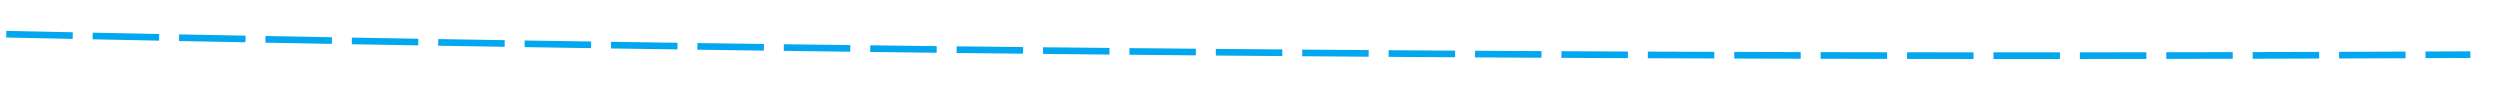 ﻿<?xml version="1.0" encoding="utf-8"?>
<svg version="1.1" xmlns:xlink="http://www.w3.org/1999/xlink" width="376px" height="14px" viewBox="1848 692 376 14" xmlns="http://www.w3.org/2000/svg">
  <g transform="matrix(-0.974 0.225 -0.225 -0.974 4177.058 922.084 )">
    <path d="M 2484.772 816.074  C 2487.974 816.998  2491.176 817.924  2494.377 818.852  L 2494.656 817.891  C 2491.454 816.964  2488.252 816.038  2485.049 815.113  L 2484.772 816.074  Z M 2472.279 812.48  C 2475.483 813.399  2478.686 814.32  2481.889 815.243  L 2482.166 814.282  C 2478.963 813.359  2475.759 812.438  2472.555 811.519  L 2472.279 812.48  Z M 2459.781 808.906  C 2462.986 809.82  2466.191 810.736  2469.395 811.654  L 2469.671 810.692  C 2466.466 809.774  2463.261 808.858  2460.055 807.944  L 2459.781 808.906  Z M 2447.277 805.35  C 2450.484 806.259  2453.69 807.17  2456.896 808.083  L 2457.17 807.122  C 2453.964 806.209  2450.757 805.297  2447.55 804.388  L 2447.277 805.35  Z M 2434.768 801.814  C 2437.977 802.718  2441.184 803.624  2444.391 804.532  L 2444.664 803.57  C 2441.456 802.662  2438.248 801.756  2435.04 800.851  L 2434.768 801.814  Z M 2422.254 798.297  C 2425.463 799.196  2428.672 800.098  2431.881 801.001  L 2432.152 800.038  C 2428.943 799.135  2425.734 798.234  2422.524 797.334  L 2422.254 798.297  Z M 2409.734 794.8  C 2412.945 795.694  2416.155 796.59  2419.365 797.488  L 2419.635 796.525  C 2416.424 795.627  2413.214 794.731  2410.002 793.836  L 2409.734 794.8  Z M 2397.209 791.321  C 2400.421 792.211  2403.633 793.102  2406.844 793.995  L 2407.112 793.032  C 2403.9 792.139  2400.688 791.247  2397.476 790.358  L 2397.209 791.321  Z M 2384.678 787.863  C 2387.892 788.747  2391.105 789.633  2394.318 790.521  L 2394.584 789.558  C 2391.371 788.669  2388.158 787.783  2384.944 786.898  L 2384.678 787.863  Z M 2372.142 784.423  C 2375.357 785.302  2378.572 786.184  2381.786 787.067  L 2382.051 786.103  C 2378.836 785.219  2375.622 784.338  2372.406 783.458  L 2372.142 784.423  Z M 2359.601 781.003  C 2362.817 781.877  2366.033 782.754  2369.249 783.632  L 2369.512 782.667  C 2366.296 781.789  2363.08 780.912  2359.863 780.038  L 2359.601 781.003  Z M 2347.055 777.602  C 2350.272 778.471  2353.49 779.343  2356.706 780.216  L 2356.968 779.251  C 2353.751 778.378  2350.534 777.506  2347.315 776.636  L 2347.055 777.602  Z M 2334.503 774.22  C 2337.722 775.085  2340.941 775.951  2344.159 776.82  L 2344.419 775.854  C 2341.201 774.986  2337.982 774.119  2334.762 773.255  L 2334.503 774.22  Z M 2321.946 770.858  C 2325.166 771.718  2328.386 772.579  2331.606 773.443  L 2331.865 772.477  C 2328.645 771.613  2325.425 770.752  2322.204 769.892  L 2321.946 770.858  Z M 2309.384 767.515  C 2312.606 768.37  2315.827 769.227  2319.048 770.085  L 2319.305 769.119  C 2316.084 768.26  2312.862 767.404  2309.64 766.549  L 2309.384 767.515  Z M 2296.817 764.192  C 2300.04 765.042  2303.262 765.893  2306.484 766.747  L 2306.74 765.78  C 2303.518 764.926  2300.295 764.075  2297.072 763.225  L 2296.817 764.192  Z M 2284.244 760.888  C 2287.469 761.733  2290.693 762.579  2293.916 763.428  L 2294.17 762.461  C 2290.947 761.612  2287.723 760.765  2284.498 759.921  L 2284.244 760.888  Z M 2271.667 757.603  C 2274.893 758.443  2278.118 759.285  2281.342 760.128  L 2281.595 759.161  C 2278.37 758.317  2275.145 757.475  2271.919 756.636  L 2271.667 757.603  Z M 2259.085 754.338  C 2262.311 755.173  2265.538 756.01  2268.764 756.848  L 2269.015 755.88  C 2265.789 755.042  2262.562 754.205  2259.335 753.37  L 2259.085 754.338  Z M 2246.497 751.092  C 2249.725 751.922  2252.953 752.754  2256.18 753.587  L 2256.43 752.619  C 2253.203 751.785  2249.975 750.954  2246.746 750.124  L 2246.497 751.092  Z M 2233.905 747.866  C 2237.134 748.691  2240.363 749.517  2243.592 750.346  L 2243.84 749.377  C 2240.611 748.549  2237.382 747.722  2234.152 746.897  L 2233.905 747.866  Z M 2221.307 744.659  C 2224.538 745.479  2227.768 746.3  2230.998 747.124  L 2231.245 746.155  C 2228.015 745.331  2224.784 744.51  2221.553 743.69  L 2221.307 744.659  Z M 2208.705 741.469  C 2209.826 741.753  2210.948 742.037  2212.069 742.32  C 2214.179 742.853  2216.29 743.387  2218.399 743.922  L 2218.645 742.952  C 2216.535 742.418  2214.425 741.884  2212.314 741.351  C 2211.193 741.067  2210.071 740.783  2208.95 740.5  L 2208.705 741.469  Z M 2196.1 738.289  C 2199.333 739.103  2202.565 739.918  2205.796 740.735  L 2206.041 739.765  C 2202.809 738.949  2199.577 738.134  2196.345 737.32  L 2196.1 738.289  Z M 2183.493 735.121  C 2186.726 735.932  2189.959 736.744  2193.191 737.557  L 2193.435 736.587  C 2190.203 735.774  2186.97 734.962  2183.736 734.151  L 2183.493 735.121  Z M 2170.883 731.963  C 2174.116 732.771  2177.35 733.581  2180.583 734.391  L 2180.826 733.421  C 2177.593 732.611  2174.359 731.801  2171.125 730.993  L 2170.883 731.963  Z M 2158.269 728.818  C 2161.504 729.623  2164.738 730.429  2167.972 731.236  L 2168.214 730.266  C 2164.98 729.459  2161.746 728.652  2158.511 727.847  L 2158.269 728.818  Z M 2145.653 725.683  C 2148.889 726.486  2152.124 727.289  2155.358 728.093  L 2155.6 727.123  C 2152.365 726.318  2149.13 725.515  2145.894 724.713  L 2145.653 725.683  Z M 2133.034 722.561  C 2136.27 723.36  2139.506 724.16  2142.742 724.962  L 2142.982 723.991  C 2139.746 723.19  2136.51 722.389  2133.274 721.59  L 2133.034 722.561  Z M 2120.413 719.449  C 2123.649 720.246  2126.886 721.043  2130.122 721.842  L 2130.362 720.871  C 2127.125 720.072  2123.889 719.275  2120.652 718.478  L 2120.413 719.449  Z M 2107.788 716.35  C 2111.026 717.143  2114.263 717.937  2117.5 718.733  L 2117.738 717.762  C 2114.501 716.966  2111.264 716.172  2108.026 715.378  L 2107.788 716.35  Z M 2095.161 713.261  C 2098.399 714.052  2101.637 714.843  2104.874 715.636  L 2105.112 714.665  C 2101.874 713.872  2098.636 713.08  2095.398 712.29  L 2095.161 713.261  Z M 2082.531 710.185  C 2085.77 710.972  2089.008 711.761  2092.246 712.55  L 2092.483 711.579  C 2089.245 710.789  2086.006 710  2082.767 709.213  L 2082.531 710.185  Z M 2069.898 707.119  C 2073.137 707.904  2076.377 708.689  2079.616 709.476  L 2079.852 708.504  C 2076.612 707.718  2073.373 706.932  2070.133 706.147  L 2069.898 707.119  Z M 2057.262 704.066  C 2060.502 704.847  2063.742 705.63  2066.982 706.414  L 2067.217 705.442  C 2063.977 704.658  2060.737 703.875  2057.496 703.093  L 2057.262 704.066  Z M 2044.623 701.023  C 2047.864 701.802  2051.105 702.582  2054.346 703.362  L 2054.58 702.39  C 2051.339 701.609  2048.098 700.83  2044.857 700.051  L 2044.623 701.023  Z M 2031.982 697.992  C 2035.224 698.768  2038.465 699.545  2041.706 700.323  L 2041.94 699.35  C 2038.698 698.572  2035.457 697.796  2032.215 697.02  L 2031.982 697.992  Z M 2019.338 694.973  C 2022.58 695.746  2025.823 696.52  2029.064 697.295  L 2029.297 696.322  C 2026.055 695.547  2022.812 694.773  2019.57 694  L 2019.338 694.973  Z M 2006.691 691.965  C 2009.934 692.735  2013.177 693.506  2016.42 694.278  L 2016.651 693.305  C 2013.409 692.533  2010.165 691.762  2006.922 690.992  L 2006.691 691.965  Z M 1994.042 688.969  C 1997.285 689.736  2000.529 690.504  2003.772 691.273  L 2004.003 690.3  C 2000.76 689.531  1997.516 688.763  1994.272 687.996  L 1994.042 688.969  Z M 1981.389 685.984  C 1984.634 686.748  1987.878 687.513  1991.122 688.279  L 1991.352 687.306  C 1988.108 686.54  1984.863 685.775  1981.619 685.011  L 1981.389 685.984  Z M 1968.734 683.011  C 1971.98 683.772  1975.225 684.534  1978.469 685.297  L 1978.698 684.324  C 1975.453 683.561  1972.208 682.799  1968.963 682.038  L 1968.734 683.011  Z M 1956.077 680.05  C 1959.323 680.808  1962.568 681.567  1965.814 682.327  L 1966.042 681.353  C 1962.796 680.593  1959.55 679.834  1956.304 679.076  L 1956.077 680.05  Z M 1943.416 677.099  C 1946.663 677.854  1949.909 678.611  1953.155 679.368  L 1953.383 678.394  C 1950.136 677.637  1946.89 676.88  1943.643 676.125  L 1943.416 677.099  Z M 1930.753 674.161  C 1934.001 674.913  1937.248 675.666  1940.494 676.42  L 1940.721 675.446  C 1937.474 674.692  1934.226 673.939  1930.979 673.187  L 1930.753 674.161  Z M 1918.088 671.234  C 1921.336 671.983  1924.583 672.733  1927.831 673.484  L 1928.056 672.51  C 1924.808 671.759  1921.561 671.008  1918.312 670.259  L 1918.088 671.234  Z M 1905.419 668.318  C 1908.668 669.064  1911.916 669.812  1915.164 670.56  L 1915.389 669.585  C 1912.141 668.837  1908.892 668.09  1905.643 667.344  L 1905.419 668.318  Z M 1892.748 665.414  C 1895.998 666.157  1899.247 666.902  1902.495 667.647  L 1902.719 666.672  C 1899.47 665.927  1896.221 665.183  1892.971 664.439  L 1892.748 665.414  Z M 1880.075 662.522  C 1883.325 663.262  1886.574 664.003  1889.824 664.746  L 1890.047 663.771  C 1886.797 663.028  1883.547 662.287  1880.297 661.547  L 1880.075 662.522  Z M 1867.398 659.641  C 1870.649 660.378  1873.899 661.116  1877.15 661.856  L 1877.371 660.881  C 1874.121 660.141  1870.87 659.403  1867.619 658.666  L 1867.398 659.641  Z M 2497.259 819.687  C 2498.859 820.152  2500.459 820.617  2502.059 821.082  L 2502.339 820.122  C 2500.739 819.657  2499.138 819.192  2497.537 818.727  L 2497.259 819.687  Z M 1857.89 657.488  C 1860.084 657.984  1862.278 658.48  1864.473 658.978  L 1864.694 658.002  C 1862.499 657.505  1860.305 657.008  1858.11 656.512  L 1857.89 657.488  Z M 2499.468 826.355  L 2507 822  L 2503.018 814.265  L 2499.468 826.355  Z " fill-rule="nonzero" fill="rgba(2, 167, 240, 1)" stroke="none" class="fill" />
  </g>
</svg>